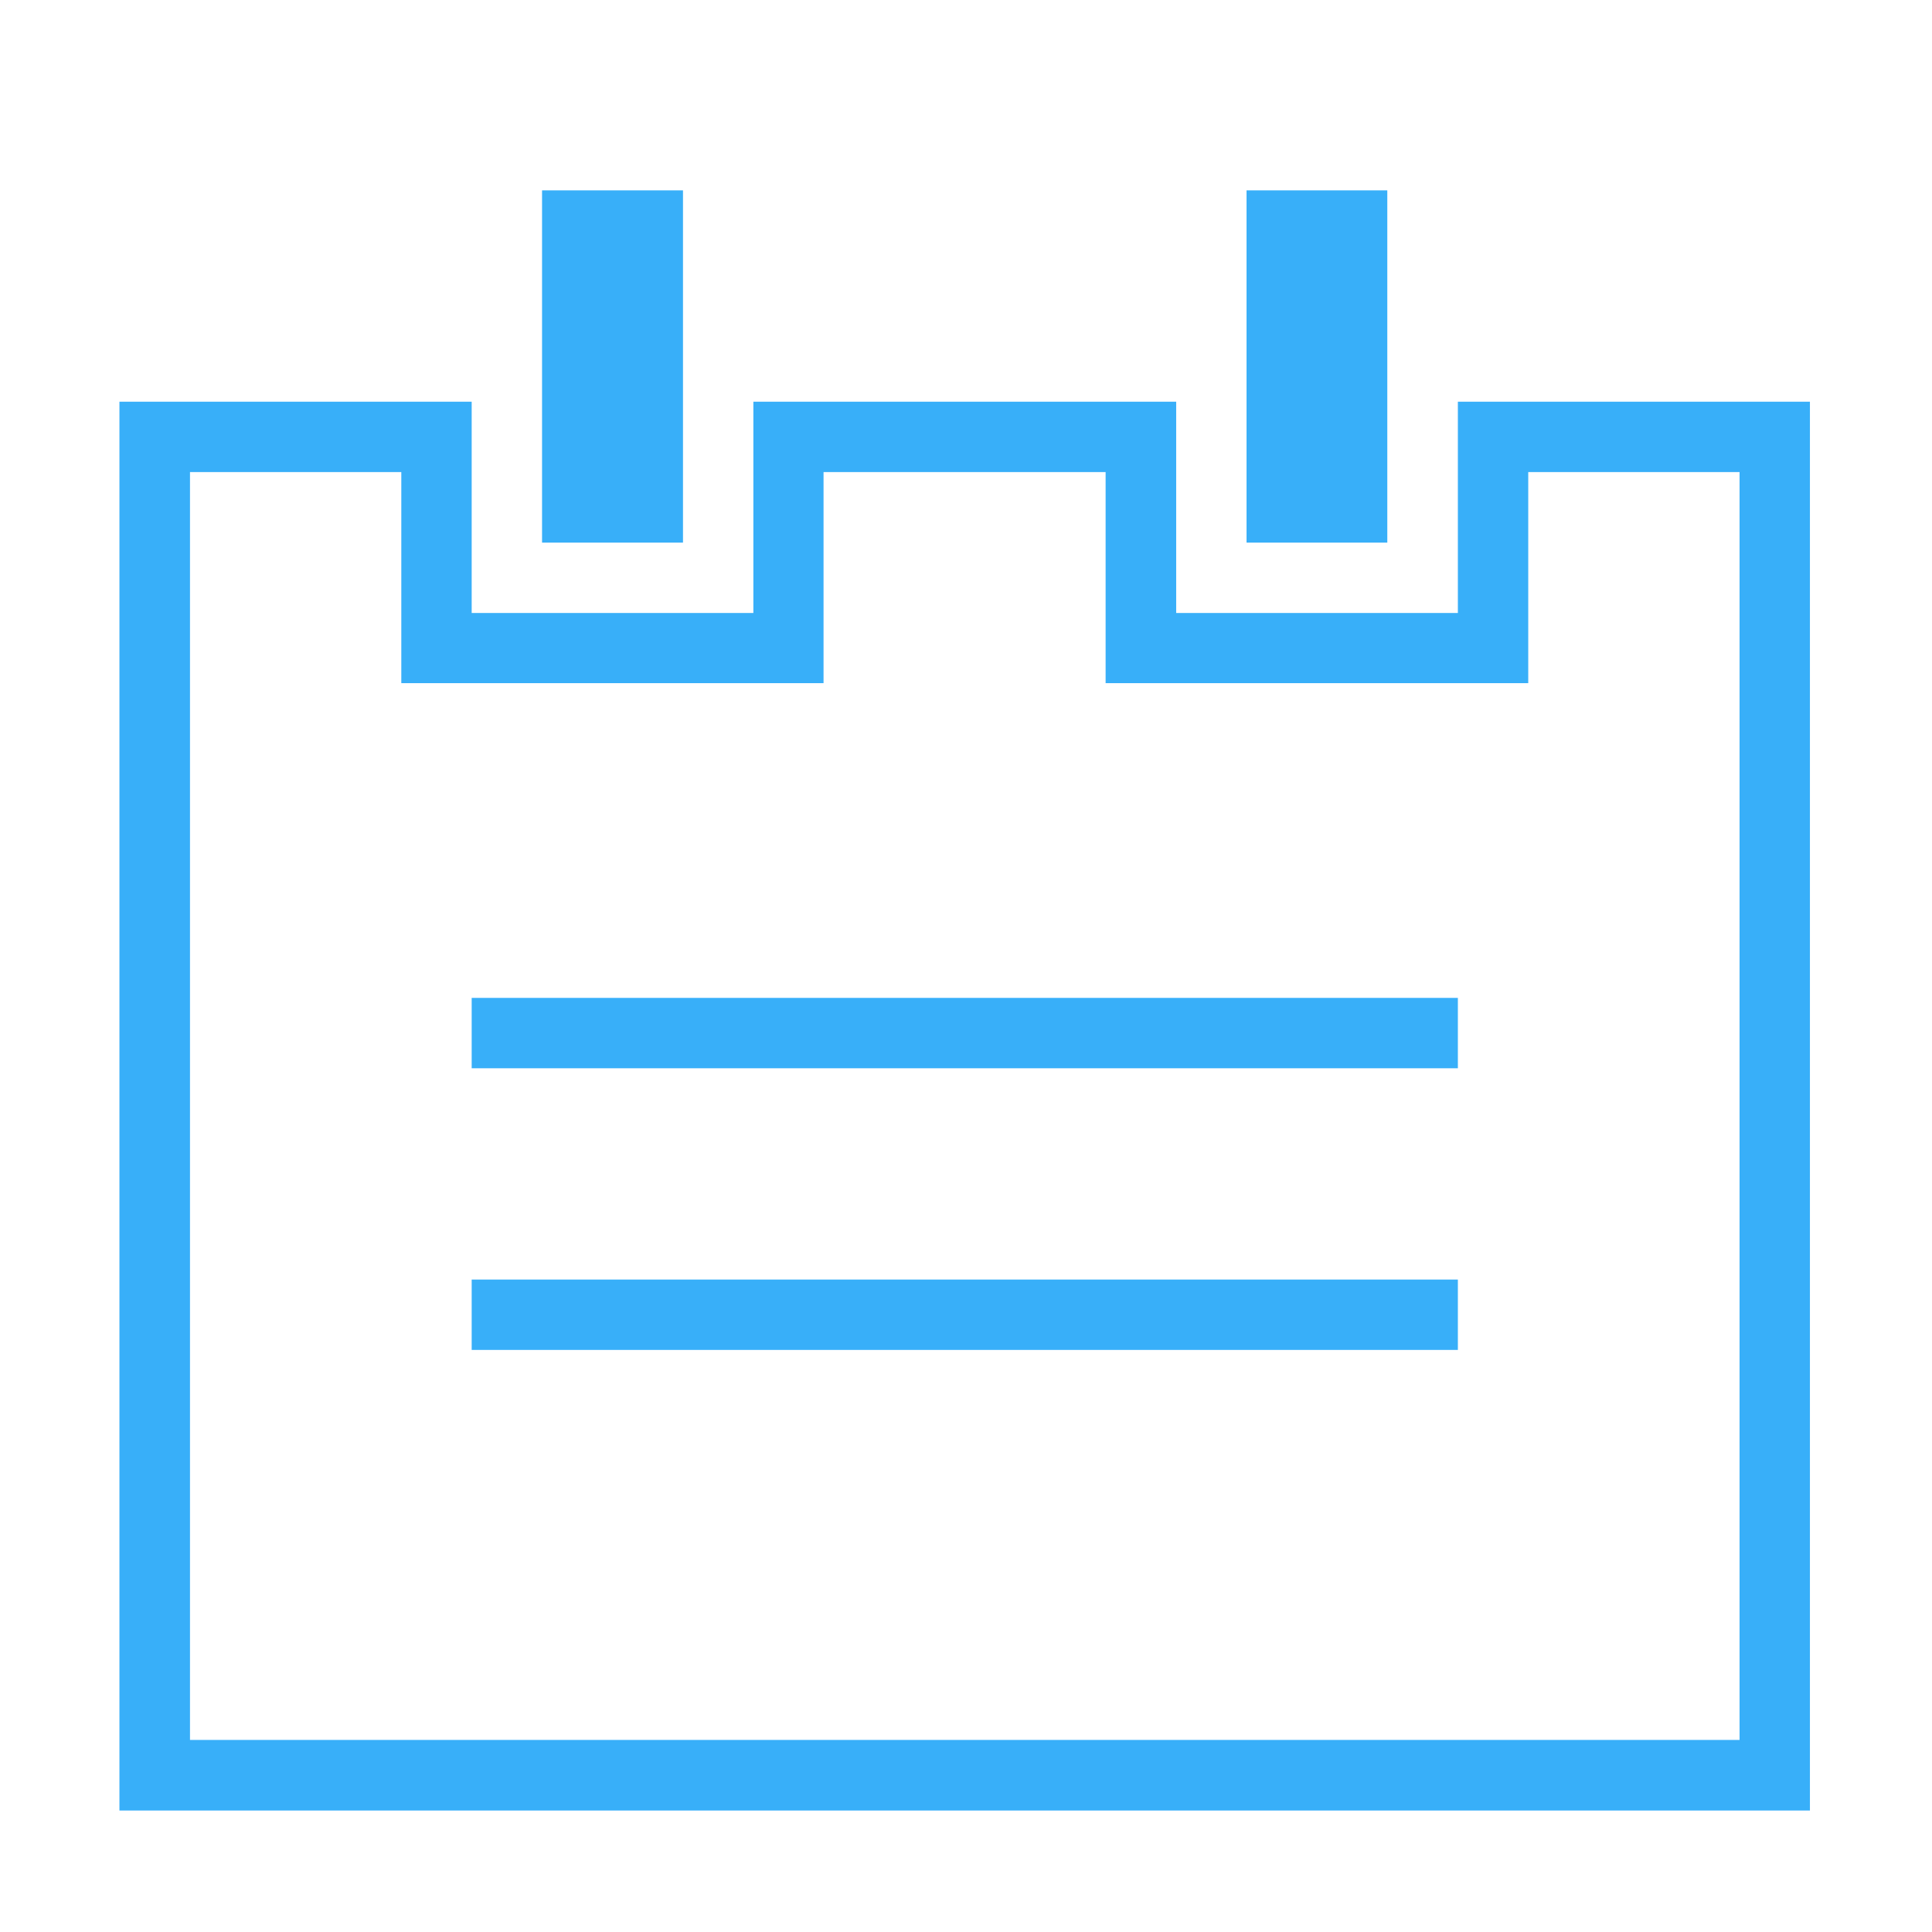 <?xml version="1.0" standalone="no"?><!DOCTYPE svg PUBLIC "-//W3C//DTD SVG 1.1//EN" "http://www.w3.org/Graphics/SVG/1.1/DTD/svg11.dtd"><svg t="1739179647445" class="icon" viewBox="0 0 1024 1024" version="1.1" xmlns="http://www.w3.org/2000/svg" p-id="22639" xmlns:xlink="http://www.w3.org/1999/xlink" width="200" height="200"><path d="M250 678.2h522.7v37.3H250zM250 528.9h522.7v37.3H250z" fill="#38aff9" p-id="22640"></path><path d="M772.7 212.9v112H623.4v-112H399.3v112H250v-112H63.3v746.7h896V212.9H772.7zM922 922.2H100.7v-672h112V362.1h223.8V250.2H586V362.1H810V250.2h112v672z" fill="#38aff9" p-id="22641"></path><path d="M287.3 100.9H362v186.7h-74.7zM735.3 212.9v-112h-74.6v186.7h74.6z" fill="#38aff9" p-id="22642"></path></svg>
